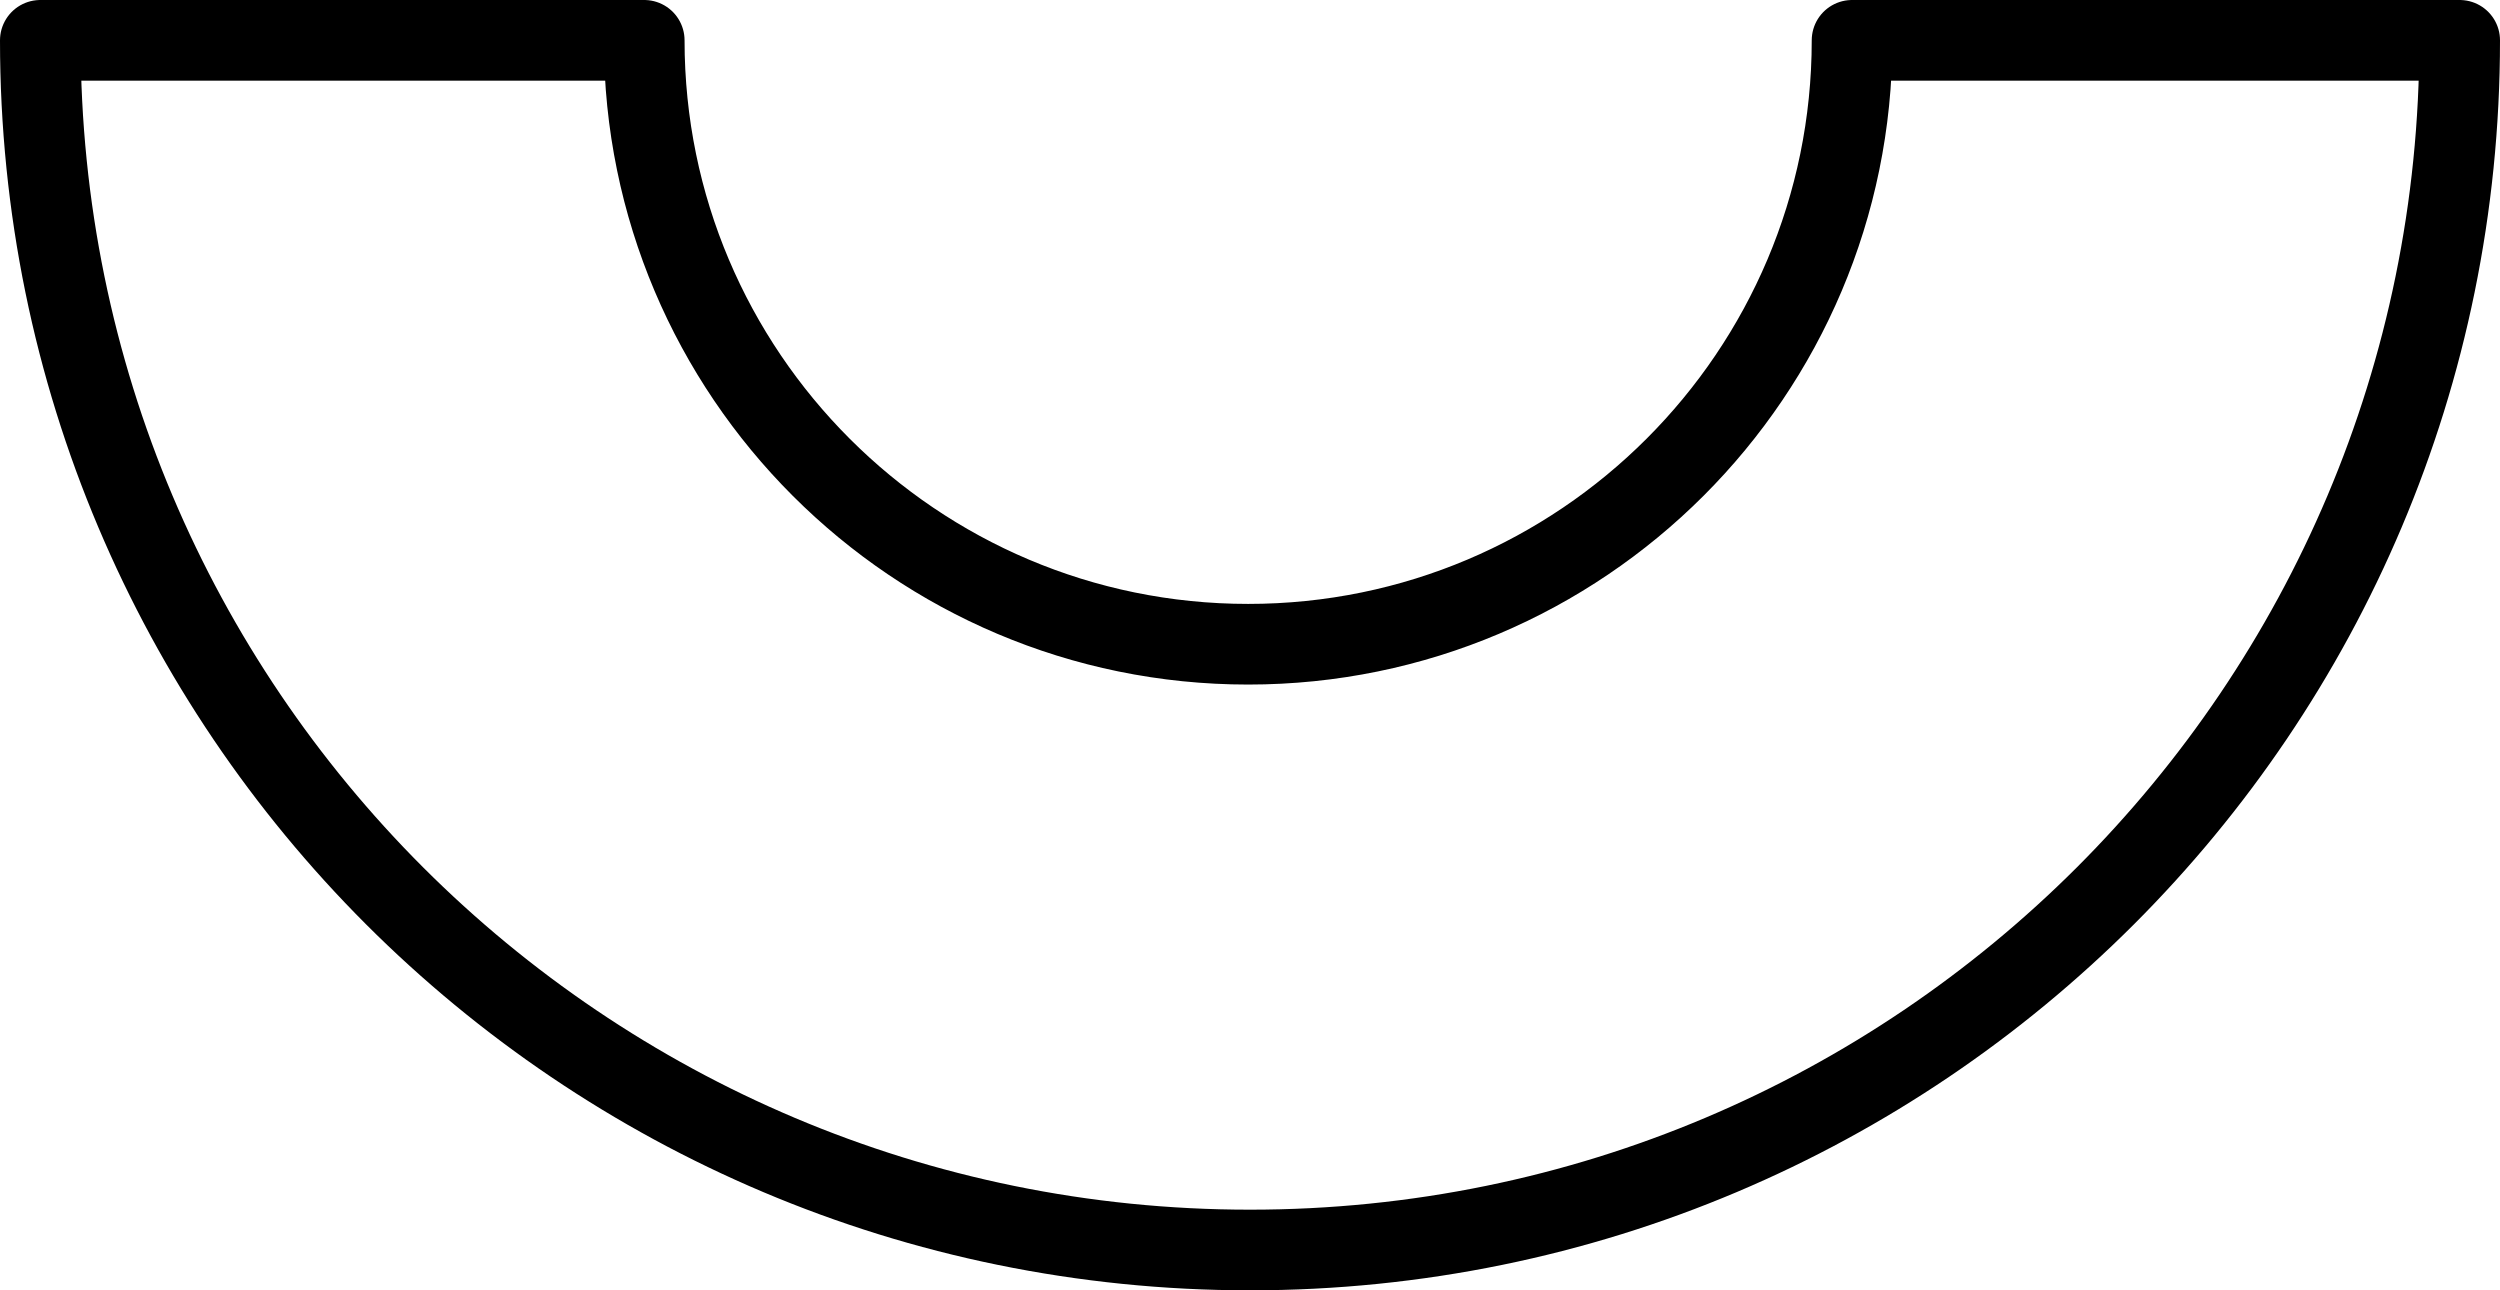 <svg width="62" height="32" viewBox="0 0 62 32" fill="none" xmlns="http://www.w3.org/2000/svg">
<path d="M45.931 1C45.931 9.265 39.219 15.977 30.954 15.977C22.689 15.977 15.977 9.265 15.977 1H1C1 17.575 14.425 31 31 31C47.575 31 61 17.575 61 1H45.931Z" stroke="black" stroke-width="2" stroke-linecap="round" stroke-linejoin="round"/>
</svg>

